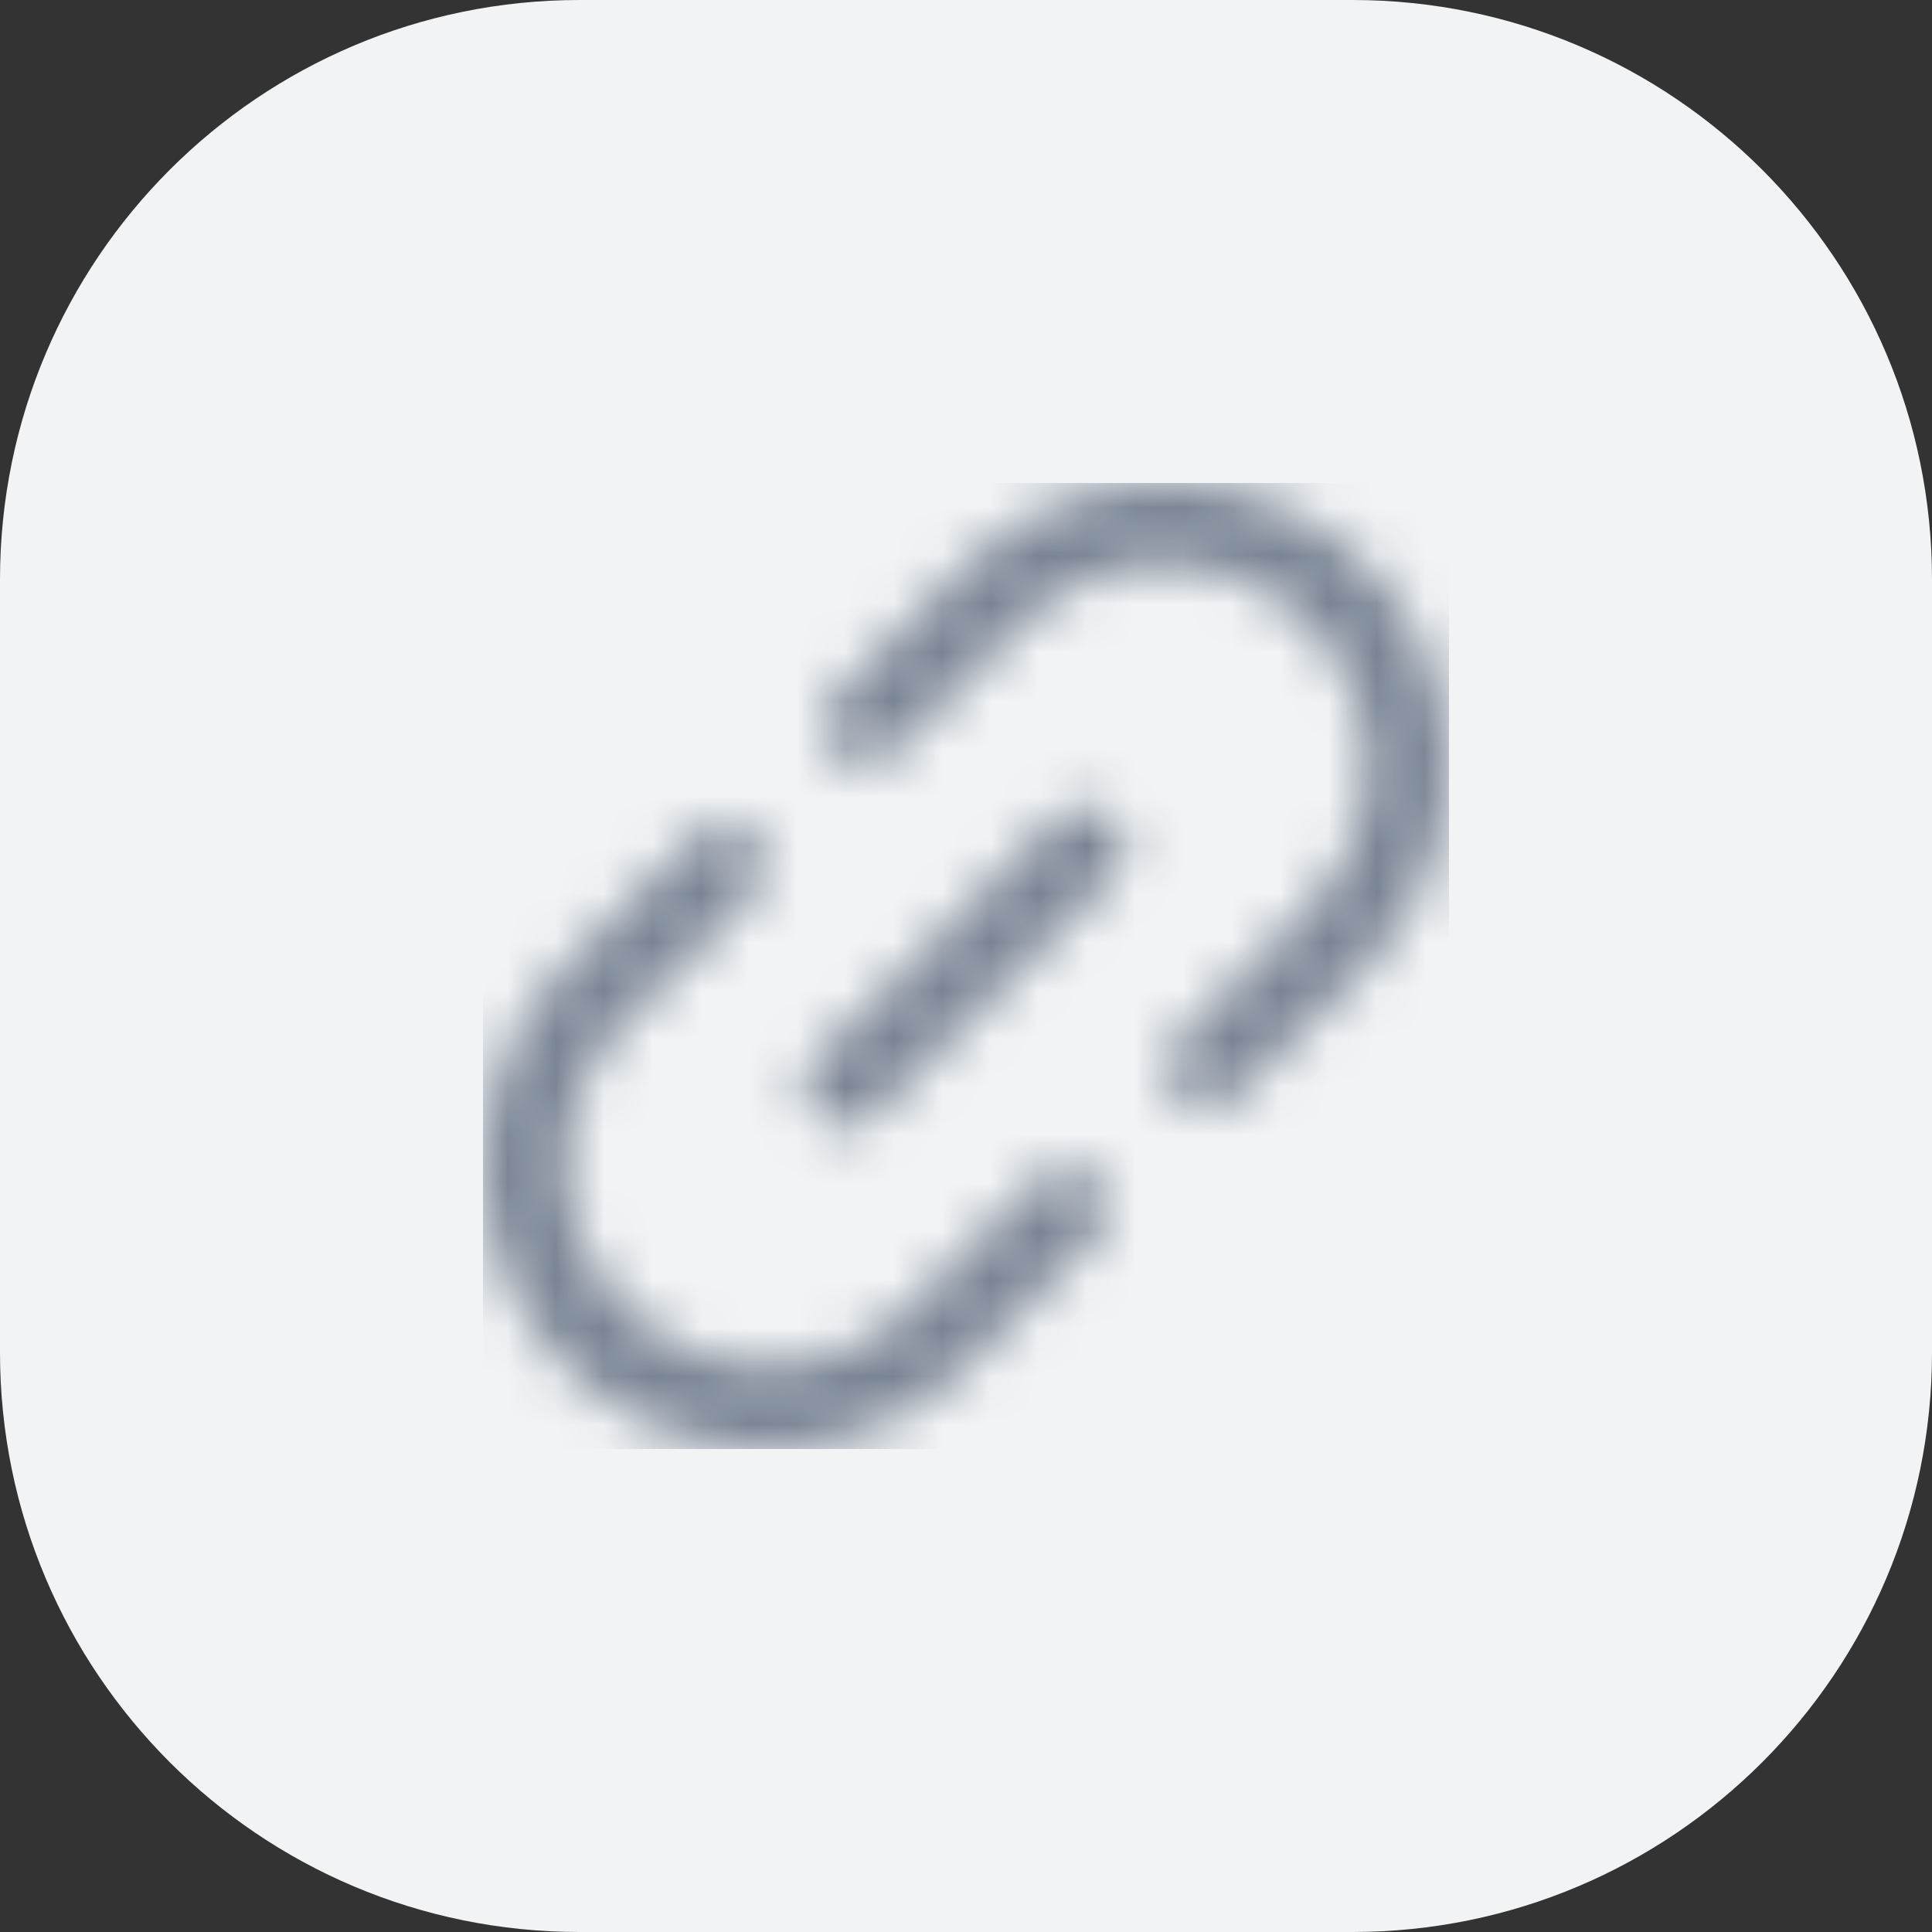 <?xml version="1.0" encoding="UTF-8"?> <svg xmlns="http://www.w3.org/2000/svg" width="40" height="40" viewBox="0 0 40 40" fill="none"><rect x="0" y="0" width="40" height="40" fill="#333333" stroke="none"/><path d="M0 12C0 5.373 5.373 0 12 0H28C34.627 0 40 5.373 40 12V28C40 34.627 34.627 40 28 40H12C5.373 40 0 34.627 0 28V12Z" fill="#F1F3F4"></path><g clip-path="url(#clip0_2066_44387)"><mask id="mask0_2066_44387" style="mask-type:alpha" maskUnits="userSpaceOnUse" x="10" y="10" width="20" height="20"><g clip-path="url(#clip1_2066_44387)"><path d="M21.537 24.389L18.819 27.108C18.03 27.876 16.97 28.302 15.869 28.295C14.767 28.288 13.713 27.847 12.934 27.068C12.155 26.29 11.714 25.236 11.707 24.134C11.699 23.033 12.125 21.973 12.893 21.183L15.612 18.463C15.768 18.306 15.856 18.094 15.855 17.873C15.855 17.652 15.768 17.44 15.611 17.284C15.455 17.128 15.243 17.04 15.022 17.04C14.801 17.04 14.589 17.128 14.432 17.284L11.715 20.005C10.617 21.104 10 22.594 10.001 24.147C10.001 25.7 10.618 27.19 11.717 28.288C12.816 29.386 14.306 30.003 15.859 30.003C17.412 30.002 18.902 29.385 20 28.286L22.718 25.568C22.87 25.41 22.954 25.2 22.952 24.982C22.95 24.763 22.863 24.554 22.708 24.399C22.554 24.245 22.345 24.157 22.126 24.155C21.908 24.154 21.697 24.238 21.54 24.389H21.537Z" fill="#4D5868"></path><path d="M28.287 11.717C27.744 11.171 27.099 10.739 26.388 10.444C25.678 10.149 24.915 9.998 24.146 10V10C23.377 9.998 22.615 10.148 21.904 10.443C21.194 10.737 20.548 11.169 20.006 11.714L17.283 14.433C17.127 14.59 17.039 14.802 17.039 15.023C17.039 15.244 17.127 15.456 17.283 15.612C17.439 15.768 17.651 15.856 17.872 15.856C18.093 15.857 18.305 15.769 18.462 15.613L21.183 12.894C21.57 12.504 22.032 12.194 22.54 11.984C23.049 11.773 23.594 11.665 24.144 11.667V11.667C24.973 11.667 25.783 11.913 26.471 12.373C27.16 12.834 27.697 13.488 28.014 14.254C28.331 15.019 28.414 15.861 28.252 16.674C28.091 17.487 27.692 18.233 27.106 18.819L24.388 21.538C24.231 21.694 24.143 21.906 24.143 22.127C24.143 22.348 24.231 22.56 24.388 22.717C24.544 22.873 24.756 22.961 24.977 22.961C25.198 22.961 25.41 22.873 25.567 22.717L28.285 20C29.382 18.901 29.998 17.412 29.998 15.859C29.998 14.306 29.383 12.817 28.287 11.717V11.717Z" fill="#4D5868"></path><path d="M21.911 16.911L16.911 21.911C16.832 21.988 16.768 22.079 16.724 22.181C16.681 22.283 16.658 22.392 16.657 22.503C16.656 22.613 16.677 22.723 16.719 22.826C16.761 22.928 16.823 23.021 16.901 23.099C16.979 23.178 17.072 23.239 17.174 23.281C17.277 23.323 17.387 23.344 17.497 23.343C17.608 23.342 17.717 23.319 17.819 23.276C17.921 23.232 18.013 23.169 18.09 23.089L23.09 18.089C23.241 17.932 23.325 17.721 23.323 17.503C23.322 17.284 23.234 17.075 23.079 16.921C22.925 16.766 22.716 16.679 22.497 16.677C22.279 16.675 22.068 16.759 21.911 16.911Z" fill="#4D5868"></path></g></mask><g mask="url(#mask0_2066_44387)"><rect x="10" y="10" width="20" height="20" fill="#788393"></rect></g></g><defs><clipPath id="clip0_2066_44387"><rect width="20" height="20" fill="white" transform="translate(10 10)"></rect></clipPath><clipPath id="clip1_2066_44387"><rect width="20" height="20" fill="white" transform="translate(10 10)"></rect></clipPath></defs></svg> 